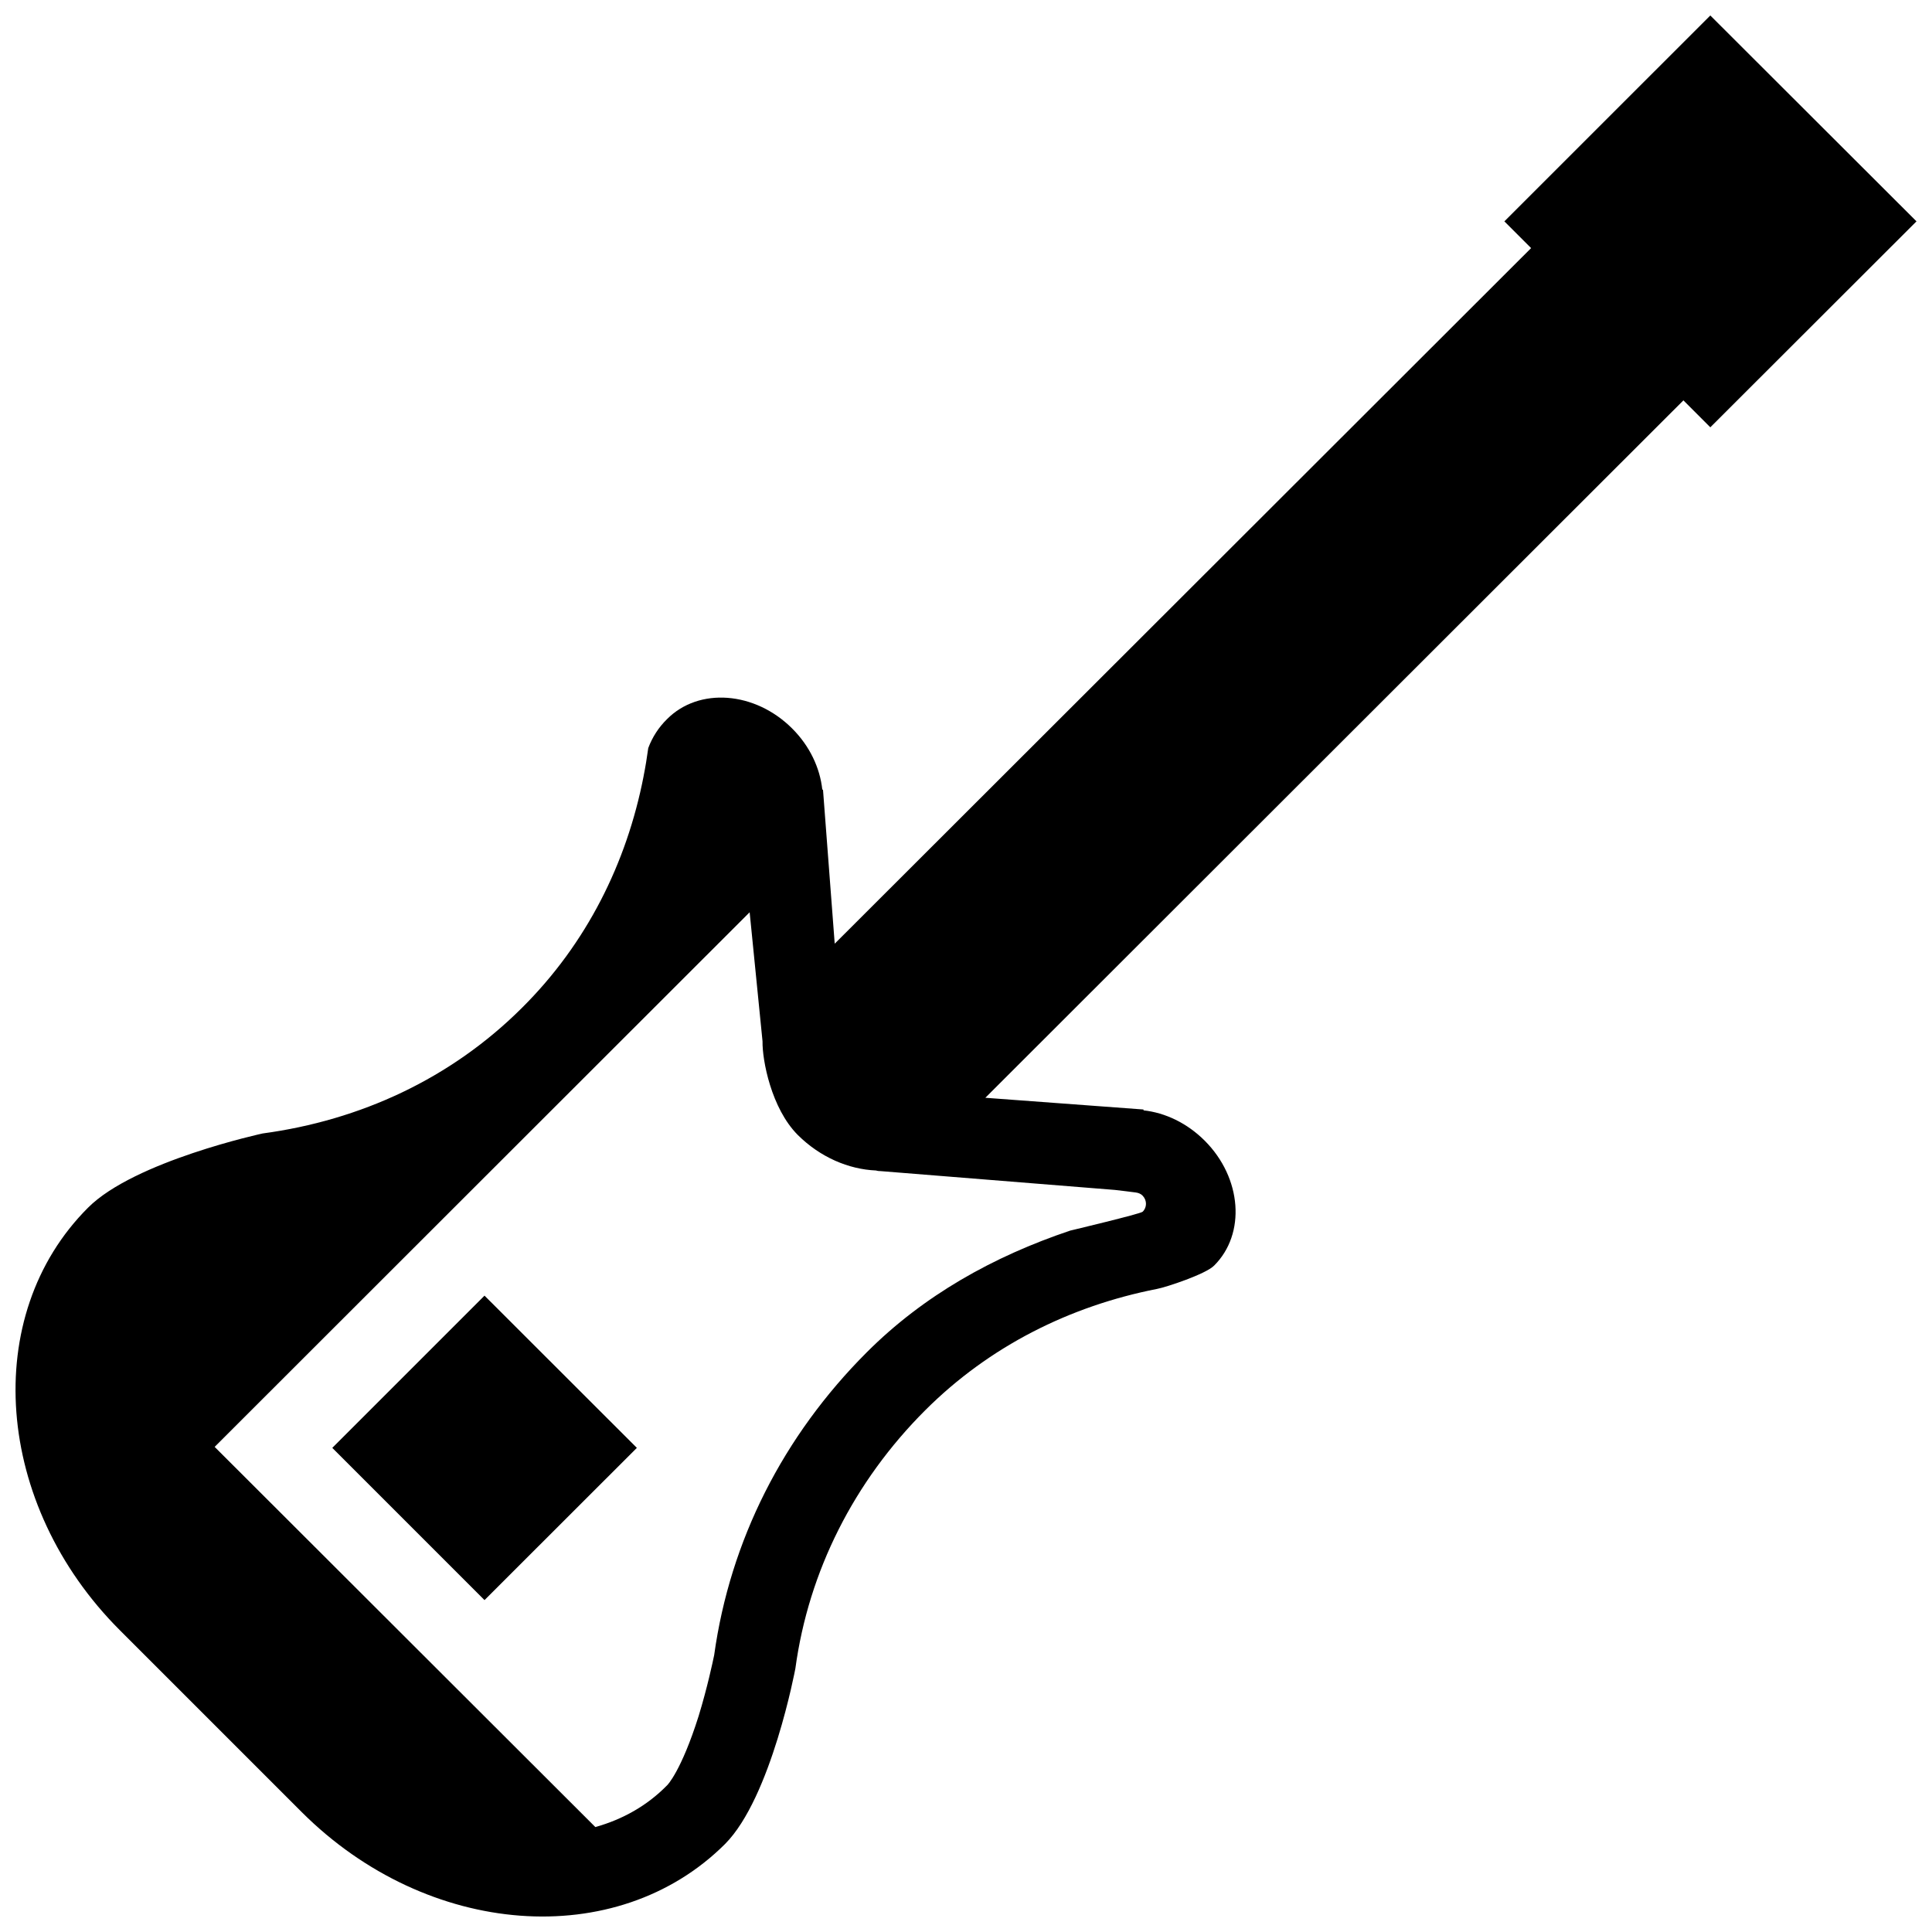 <?xml version="1.0" encoding="UTF-8"?>
<!-- Uploaded to: ICON Repo, www.svgrepo.com, Generator: ICON Repo Mixer Tools -->
<svg width="800px" height="800px" version="1.1" viewBox="144 144 512 512" xmlns="http://www.w3.org/2000/svg">
 <defs>
  <clipPath id="a">
   <path d="m148.09 148.09h503.81v503.81h-503.81z"/>
  </clipPath>
 </defs>
 <path d="m232.06 527.7 40.34 40.344 40.375-40.344-40.375-40.34z"/>
 <g clip-path="url(#a)">
  <path d="m597.25 257.24 54.641-54.578-54.641-54.562-54.578 54.562 7.086 7.086-184.55 184.34-3.106-40.82h-0.184c-0.613-5.75-3.32-11.562-7.996-16.219-9.871-9.855-24.723-10.961-33.148-2.477-2.215 2.168-3.906 4.781-4.981 7.672-0.34 2.492-0.738 4.965-1.23 7.41v0.047c-4.488 23.031-15.098 44.34-32.195 61.344-18.848 18.82-42.863 29.84-68.754 33.332 0 0-33.977 7.332-46.277 19.664-28.625 28.578-24.844 78.73 8.43 111.99l48.215 48.215c33.332 33.27 83.48 37.051 112.17 8.426 12.27-12.332 18.633-46.523 18.633-46.523 3.508-25.785 15.559-49.566 34.379-68.387 17.066-17.051 38.406-27.656 61.434-32.18 2.492-0.461 12.977-3.953 15.148-6.18 8.484-8.426 7.359-23.266-2.477-33.102-4.676-4.676-10.484-7.426-16.203-8.043l-0.047-0.23-41.895-3.106 185-184.82zm-152.28 202.78c0.676 0.078 1.371 0.34 1.875 0.875v0.047h0.031c1.105 1.199 1.105 3.059-0.074 4.184-0.586 0.57-19.188 4.996-19.188 4.996-20.371 6.84-38.852 17.191-53.887 32.227-22.23 22.215-36.254 49.984-40.465 80.27-0.367 1.77-1.785 8.516-4.121 16.16-4.582 14.496-8.273 18.355-8.457 18.449-5.195 5.273-11.625 8.918-18.91 10.961l-100.89-100.75 141.78-141.68 3.414 34.207c-0.094 4.938 2.305 17.758 9.348 24.816 5.934 5.902 13.469 9.102 20.727 9.41 0.461 0.141 0.859 0.168 1.262 0.168l62.004 4.981c-0.004-0.004 5.363 0.629 5.547 0.676z"/>
 </g>
</svg>